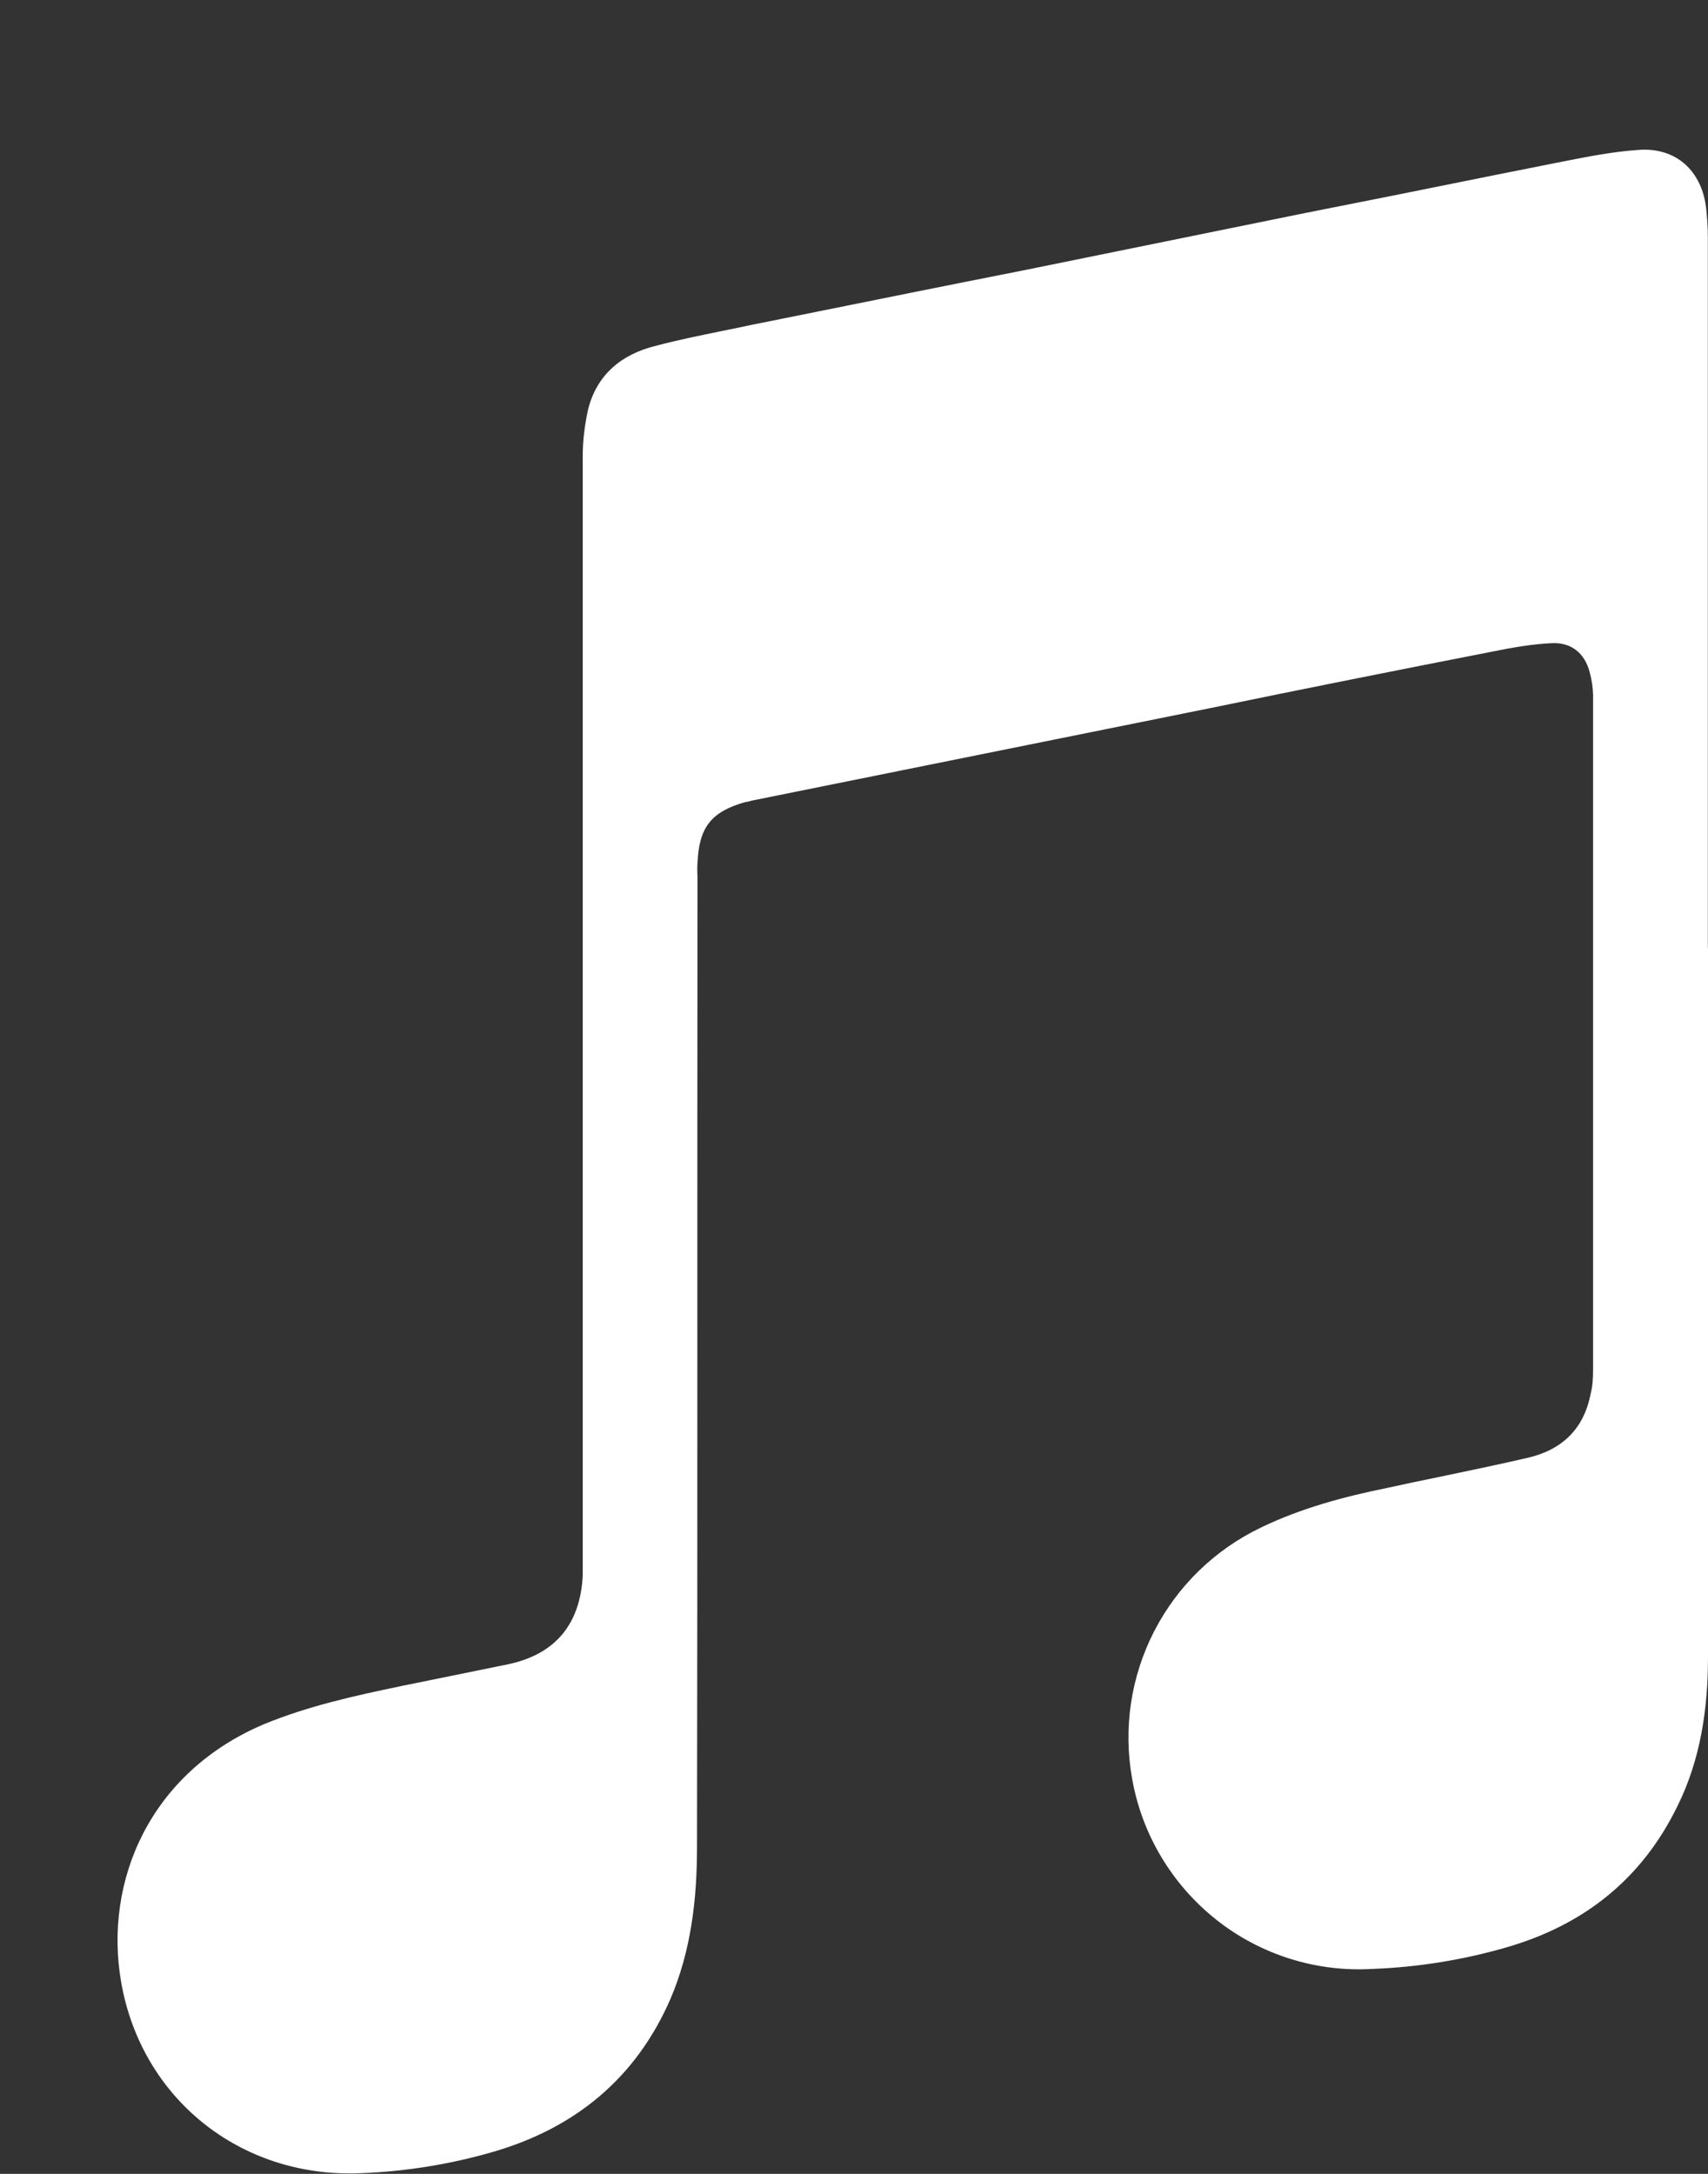 <svg width="11" height="14" viewBox="0 0 11 14" fill="none" xmlns="http://www.w3.org/2000/svg">
<rect x="0" y="0" width="11" height="14" fill="#333333" stroke="none"/>
<path fill-rule="evenodd" clip-rule="evenodd" d="M11 10.668V6.108L10.999 6.104V1.528C10.999 1.468 10.995 1.409 10.989 1.35C10.964 1.1 10.792 0.944 10.546 0.966C10.388 0.977 10.229 1.008 10.072 1.039C10.053 1.043 10.035 1.047 10.016 1.05C9.748 1.103 9.48 1.157 9.213 1.211C8.945 1.265 8.678 1.318 8.41 1.371L6.597 1.74C6.095 1.839 5.596 1.94 5.095 2.041C5.01 2.058 4.926 2.075 4.841 2.092C4.78 2.105 4.719 2.118 4.658 2.13C4.512 2.16 4.367 2.189 4.224 2.227C4.006 2.28 3.843 2.411 3.787 2.639C3.766 2.736 3.753 2.835 3.753 2.935V10.029V10.147C3.737 10.459 3.578 10.653 3.273 10.718L2.586 10.858C2.284 10.921 1.987 10.986 1.7 11.104C0.964 11.416 0.668 12.115 0.78 12.764C0.911 13.516 1.548 14.024 2.312 13.996C2.604 13.986 2.893 13.94 3.173 13.859C3.703 13.706 4.096 13.384 4.318 12.873C4.451 12.562 4.489 12.231 4.489 11.894C4.491 10.855 4.491 9.817 4.491 8.778C4.491 7.739 4.491 6.7 4.492 5.661C4.492 5.65 4.492 5.639 4.491 5.627C4.491 5.604 4.49 5.581 4.492 5.558C4.502 5.328 4.579 5.228 4.801 5.165C4.81 5.165 4.82 5.162 4.829 5.16C4.833 5.158 4.838 5.157 4.842 5.156L7.796 4.56C8.401 4.435 9.009 4.314 9.618 4.195C9.742 4.17 9.867 4.148 9.995 4.142C10.12 4.136 10.207 4.208 10.238 4.329C10.251 4.377 10.259 4.427 10.26 4.476V8.824C10.26 8.874 10.257 8.927 10.244 8.977C10.2 9.205 10.057 9.339 9.836 9.389C9.647 9.433 9.457 9.472 9.267 9.512C9.155 9.535 9.043 9.558 8.931 9.583C8.654 9.639 8.376 9.714 8.12 9.838C7.824 9.98 7.583 10.214 7.433 10.506C7.283 10.798 7.233 11.131 7.291 11.454C7.354 11.813 7.547 12.136 7.833 12.363C8.118 12.589 8.478 12.702 8.841 12.68C9.131 12.669 9.418 12.623 9.696 12.543C10.199 12.399 10.573 12.103 10.803 11.632C10.953 11.33 11 11.002 11 10.668Z" fill="white"/>
</svg>
